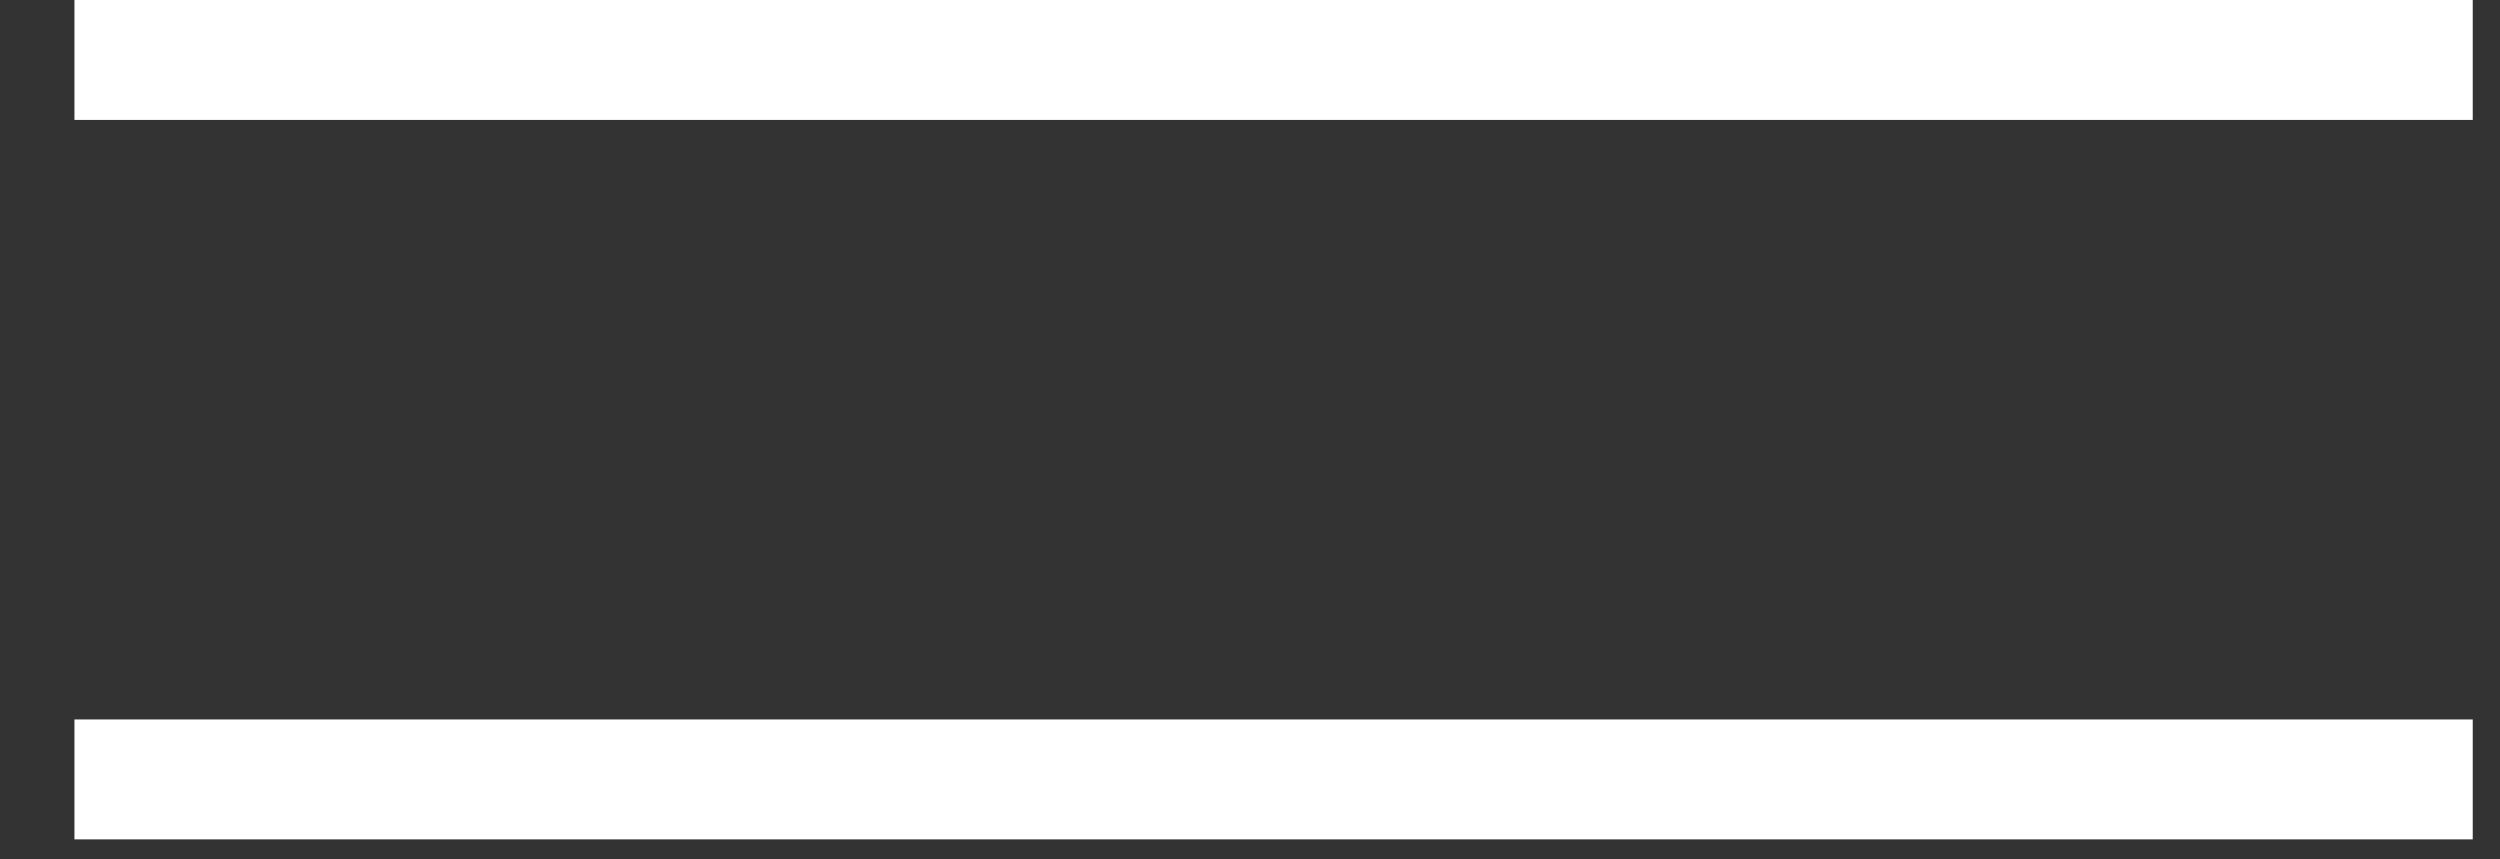 <svg width="32" height="11" viewBox="0 0 32 11" fill="none" xmlns="http://www.w3.org/2000/svg">
<rect x="0" y="0" width="32" height="11" fill="#333333" stroke="none"/>
<rect x="0.953" width="30.698" height="1.535" fill="white"/>
<rect x="0.953" y="9.209" width="30.698" height="1.535" fill="white"/>
</svg>
